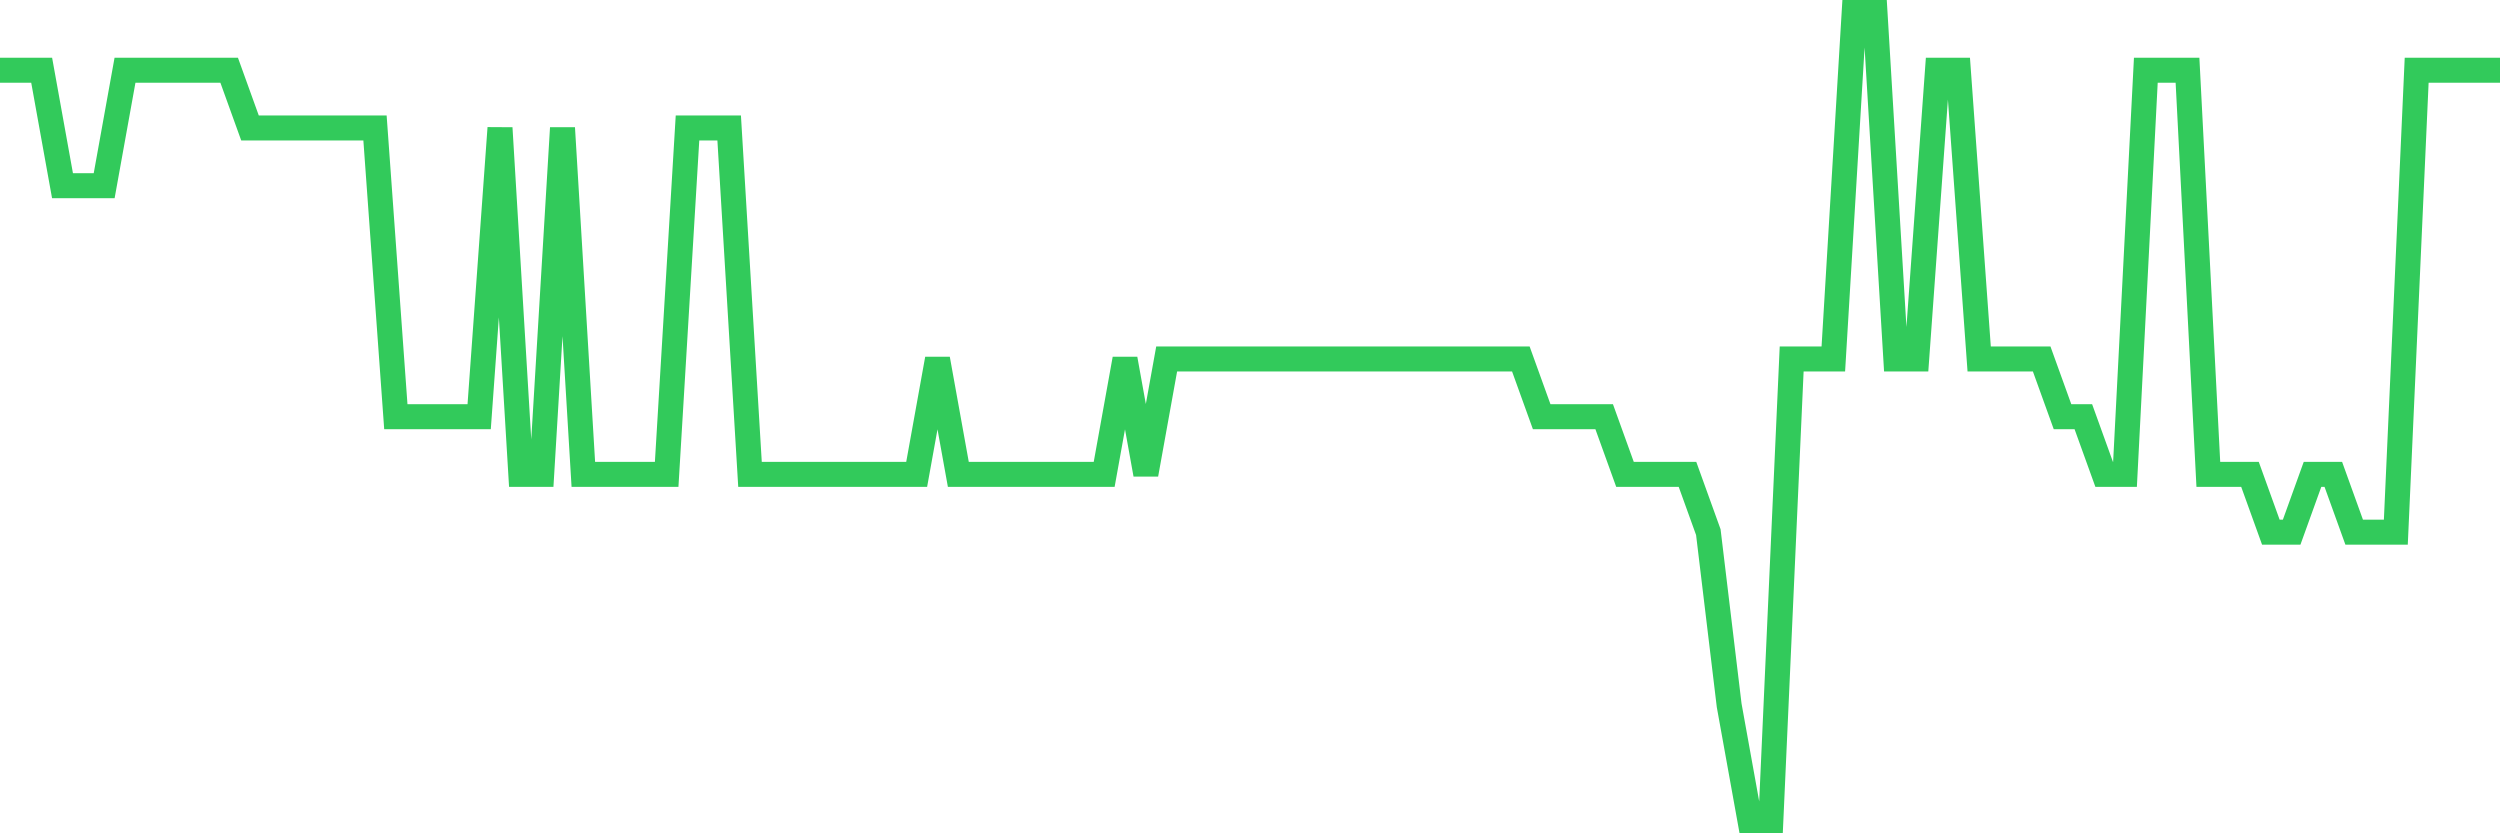 <svg
  xmlns="http://www.w3.org/2000/svg"
  xmlns:xlink="http://www.w3.org/1999/xlink"
  width="120"
  height="40"
  viewBox="0 0 120 40"
  preserveAspectRatio="none"
>
  <polyline
    points="0,3.371 1,3.371 2,3.371 3,8.914 4,8.914 5,8.914 6,3.371 7,3.371 8,3.371 9,3.371 10,3.371 11,3.371 12,6.143 13,6.143 14,6.143 15,6.143 16,6.143 17,6.143 18,6.143 19,20 20,20 21,20 22,20 23,20 24,6.143 25,22.771 26,22.771 27,6.143 28,22.771 29,22.771 30,22.771 31,22.771 32,22.771 33,6.143 34,6.143 35,6.143 36,22.771 37,22.771 38,22.771 39,22.771 40,22.771 41,22.771 42,22.771 43,22.771 44,22.771 45,17.229 46,22.771 47,22.771 48,22.771 49,22.771 50,22.771 51,22.771 52,22.771 53,22.771 54,17.229 55,22.771 56,17.229 57,17.229 58,17.229 59,17.229 60,17.229 61,17.229 62,17.229 63,17.229 64,17.229 65,17.229 66,17.229 67,17.229 68,17.229 69,17.229 70,17.229 71,17.229 72,17.229 73,17.229 74,20 75,20 76,20 77,20 78,22.771 79,22.771 80,22.771 81,22.771 82,25.543 83,33.857 84,39.4 85,39.4 86,17.229 87,17.229 88,17.229 89,0.6 90,0.6 91,17.229 92,17.229 93,3.371 94,3.371 95,17.229 96,17.229 97,17.229 98,17.229 99,20 100,20 101,22.771 102,22.771 103,3.371 104,3.371 105,3.371 106,22.771 107,22.771 108,22.771 109,25.543 110,25.543 111,22.771 112,22.771 113,25.543 114,25.543 115,25.543 116,3.371 117,3.371 118,3.371 119,3.371 120,3.371"
    fill="none"
    stroke="#32ca5b"
    stroke-width="1.2"
  >
  </polyline>
</svg>